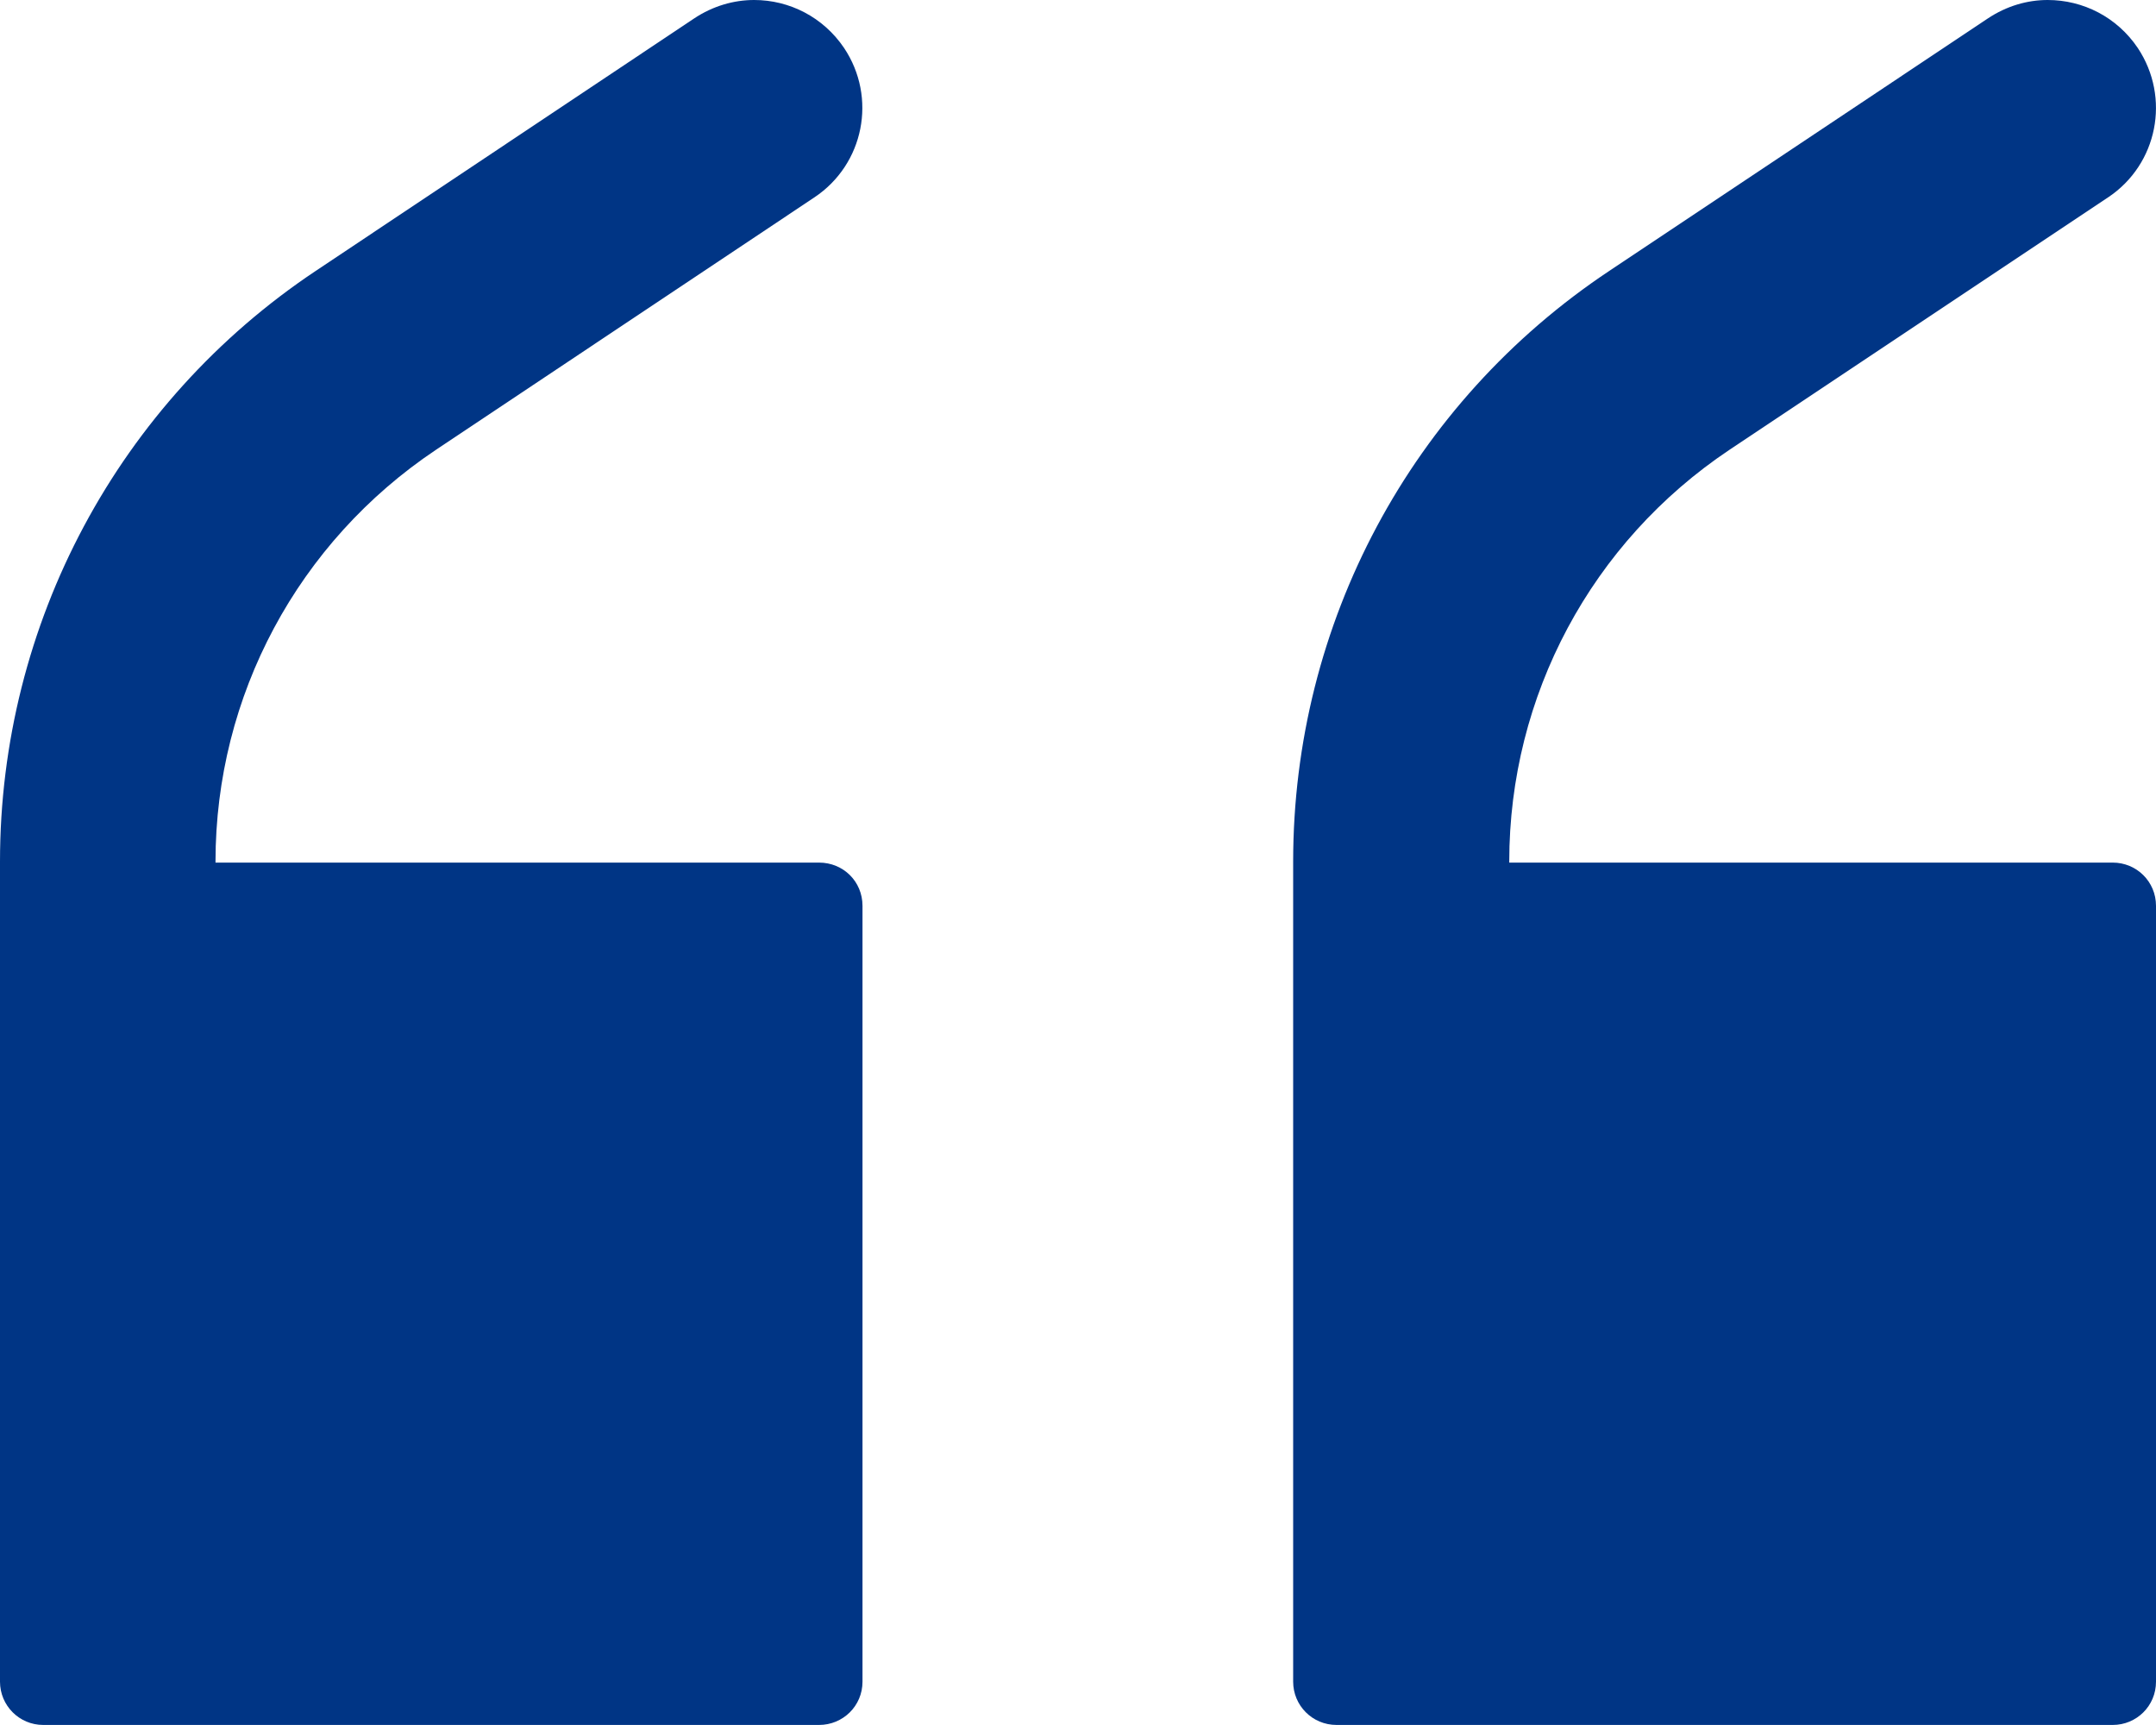 <?xml version="1.0" encoding="UTF-8" standalone="no"?><svg xmlns="http://www.w3.org/2000/svg" xmlns:xlink="http://www.w3.org/1999/xlink" fill="#000000" height="35.2" preserveAspectRatio="xMidYMid meet" version="1" viewBox="0.0 0.0 44.0 35.2" width="44" zoomAndPan="magnify"><defs><clipPath id="a"><path d="M 0 0 L 18 0 L 18 35.199 L 0 35.199 Z M 0 0"/></clipPath><clipPath id="b"><path d="M 26 0 L 44 0 L 44 35.199 L 26 35.199 Z M 26 0"/></clipPath></defs><g><g clip-path="url(#a)" id="change1_1"><path d="M 16.715 17.602 L 4.398 17.602 L 4.398 17.582 C 4.398 14.195 6.082 11.062 8.895 9.18 L 16.621 4.027 C 17.633 3.352 17.902 1.992 17.227 0.98 C 16.801 0.348 16.109 0 15.391 0 C 14.977 0 14.551 0.121 14.168 0.375 L 6.445 5.527 C 2.418 8.211 0 12.723 0 17.582 L 0 34.316 C 0 34.801 0.391 35.199 0.883 35.199 L 16.715 35.199 C 17.203 35.199 17.602 34.812 17.602 34.316 L 17.602 18.484 C 17.602 17.988 17.211 17.602 16.715 17.602" fill="#003585"/></g><g clip-path="url(#b)" id="change1_2"><path d="M 43.117 17.602 L 30.801 17.602 L 30.801 17.582 C 30.801 14.195 32.48 11.062 35.293 9.18 L 43.023 4.027 C 44.035 3.352 44.301 1.992 43.629 0.98 C 43.203 0.348 42.512 0 41.789 0 C 41.375 0 40.953 0.121 40.57 0.375 L 32.844 5.527 C 28.797 8.219 26.391 12.723 26.391 17.582 L 26.391 34.316 C 26.391 34.801 26.781 35.199 27.277 35.199 L 43.117 35.199 C 43.602 35.199 44 34.812 44 34.316 L 44 18.484 C 44 17.988 43.602 17.602 43.117 17.602" fill="#003585"/></g></g></svg>
